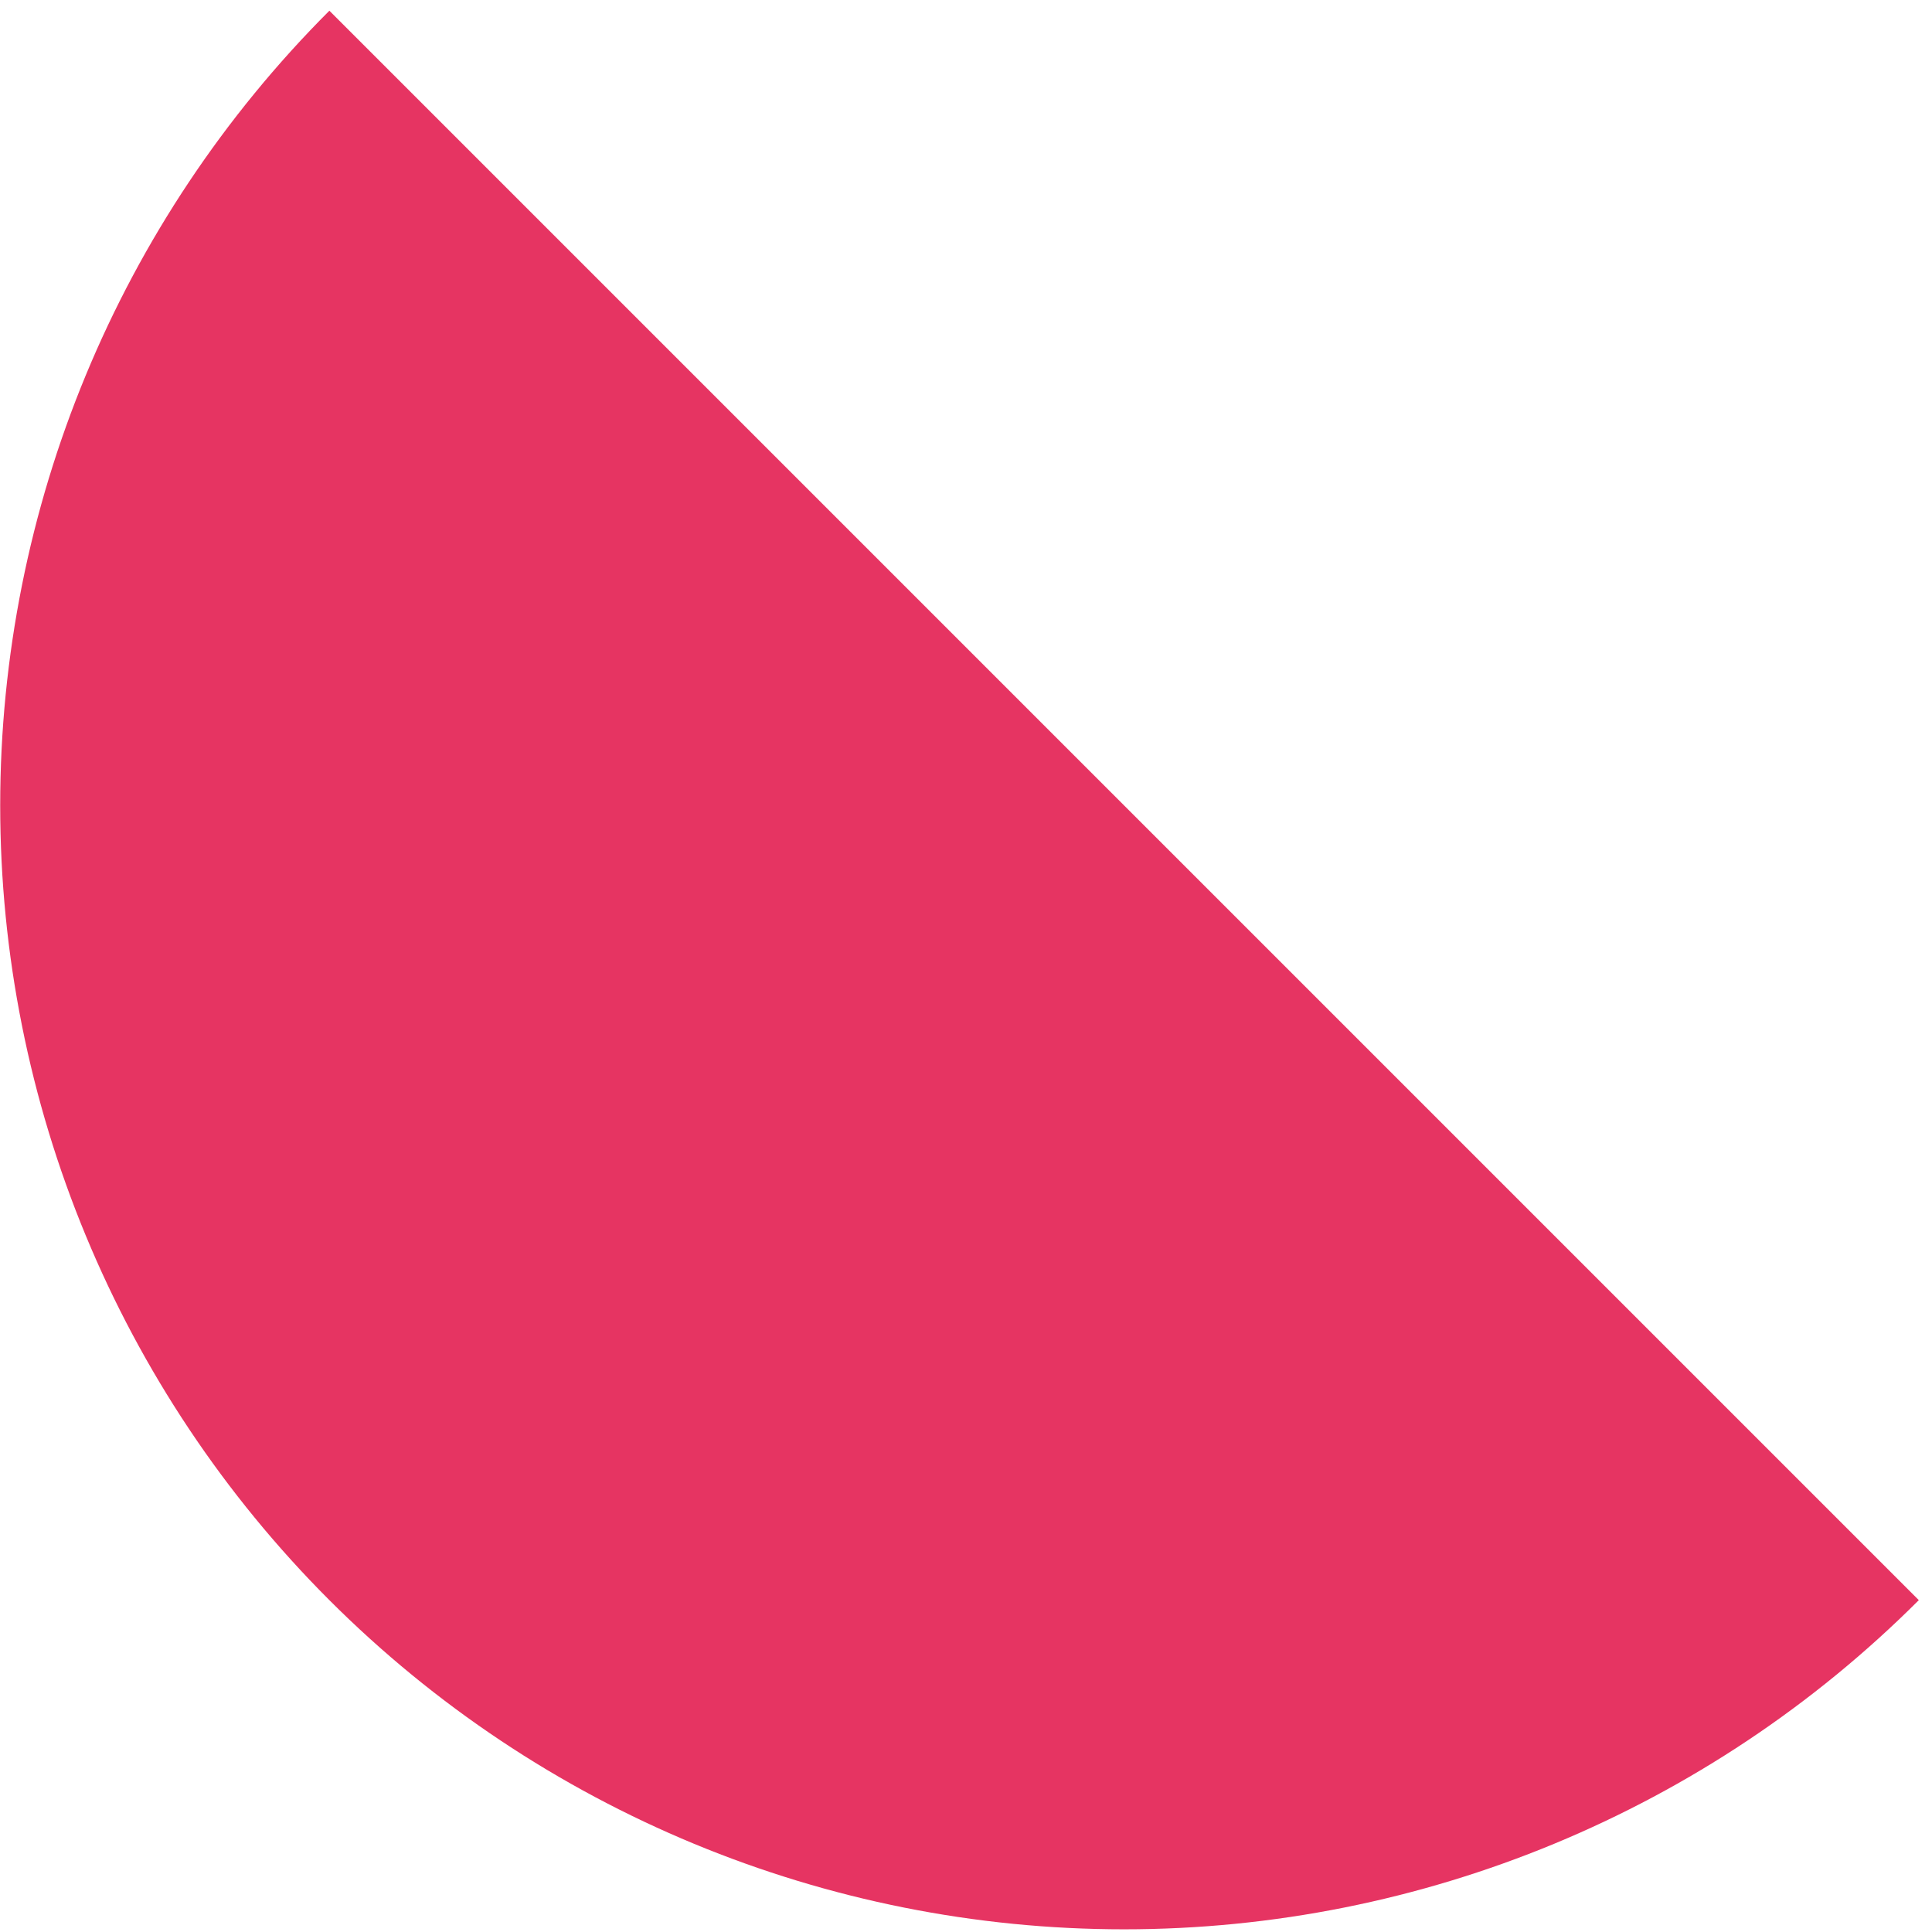 <svg width="138" height="138" viewBox="0 0 138 138" fill="none" xmlns="http://www.w3.org/2000/svg">
<path d="M137.058 114.296C122.002 129.351 101.583 137.809 80.292 137.809C59.001 137.809 38.582 129.351 23.527 114.296C8.472 99.241 0.014 78.822 0.014 57.531C0.014 36.239 8.472 15.82 23.527 0.765L80.292 57.531L137.058 114.296Z" fill="#E63462"/>
</svg>
